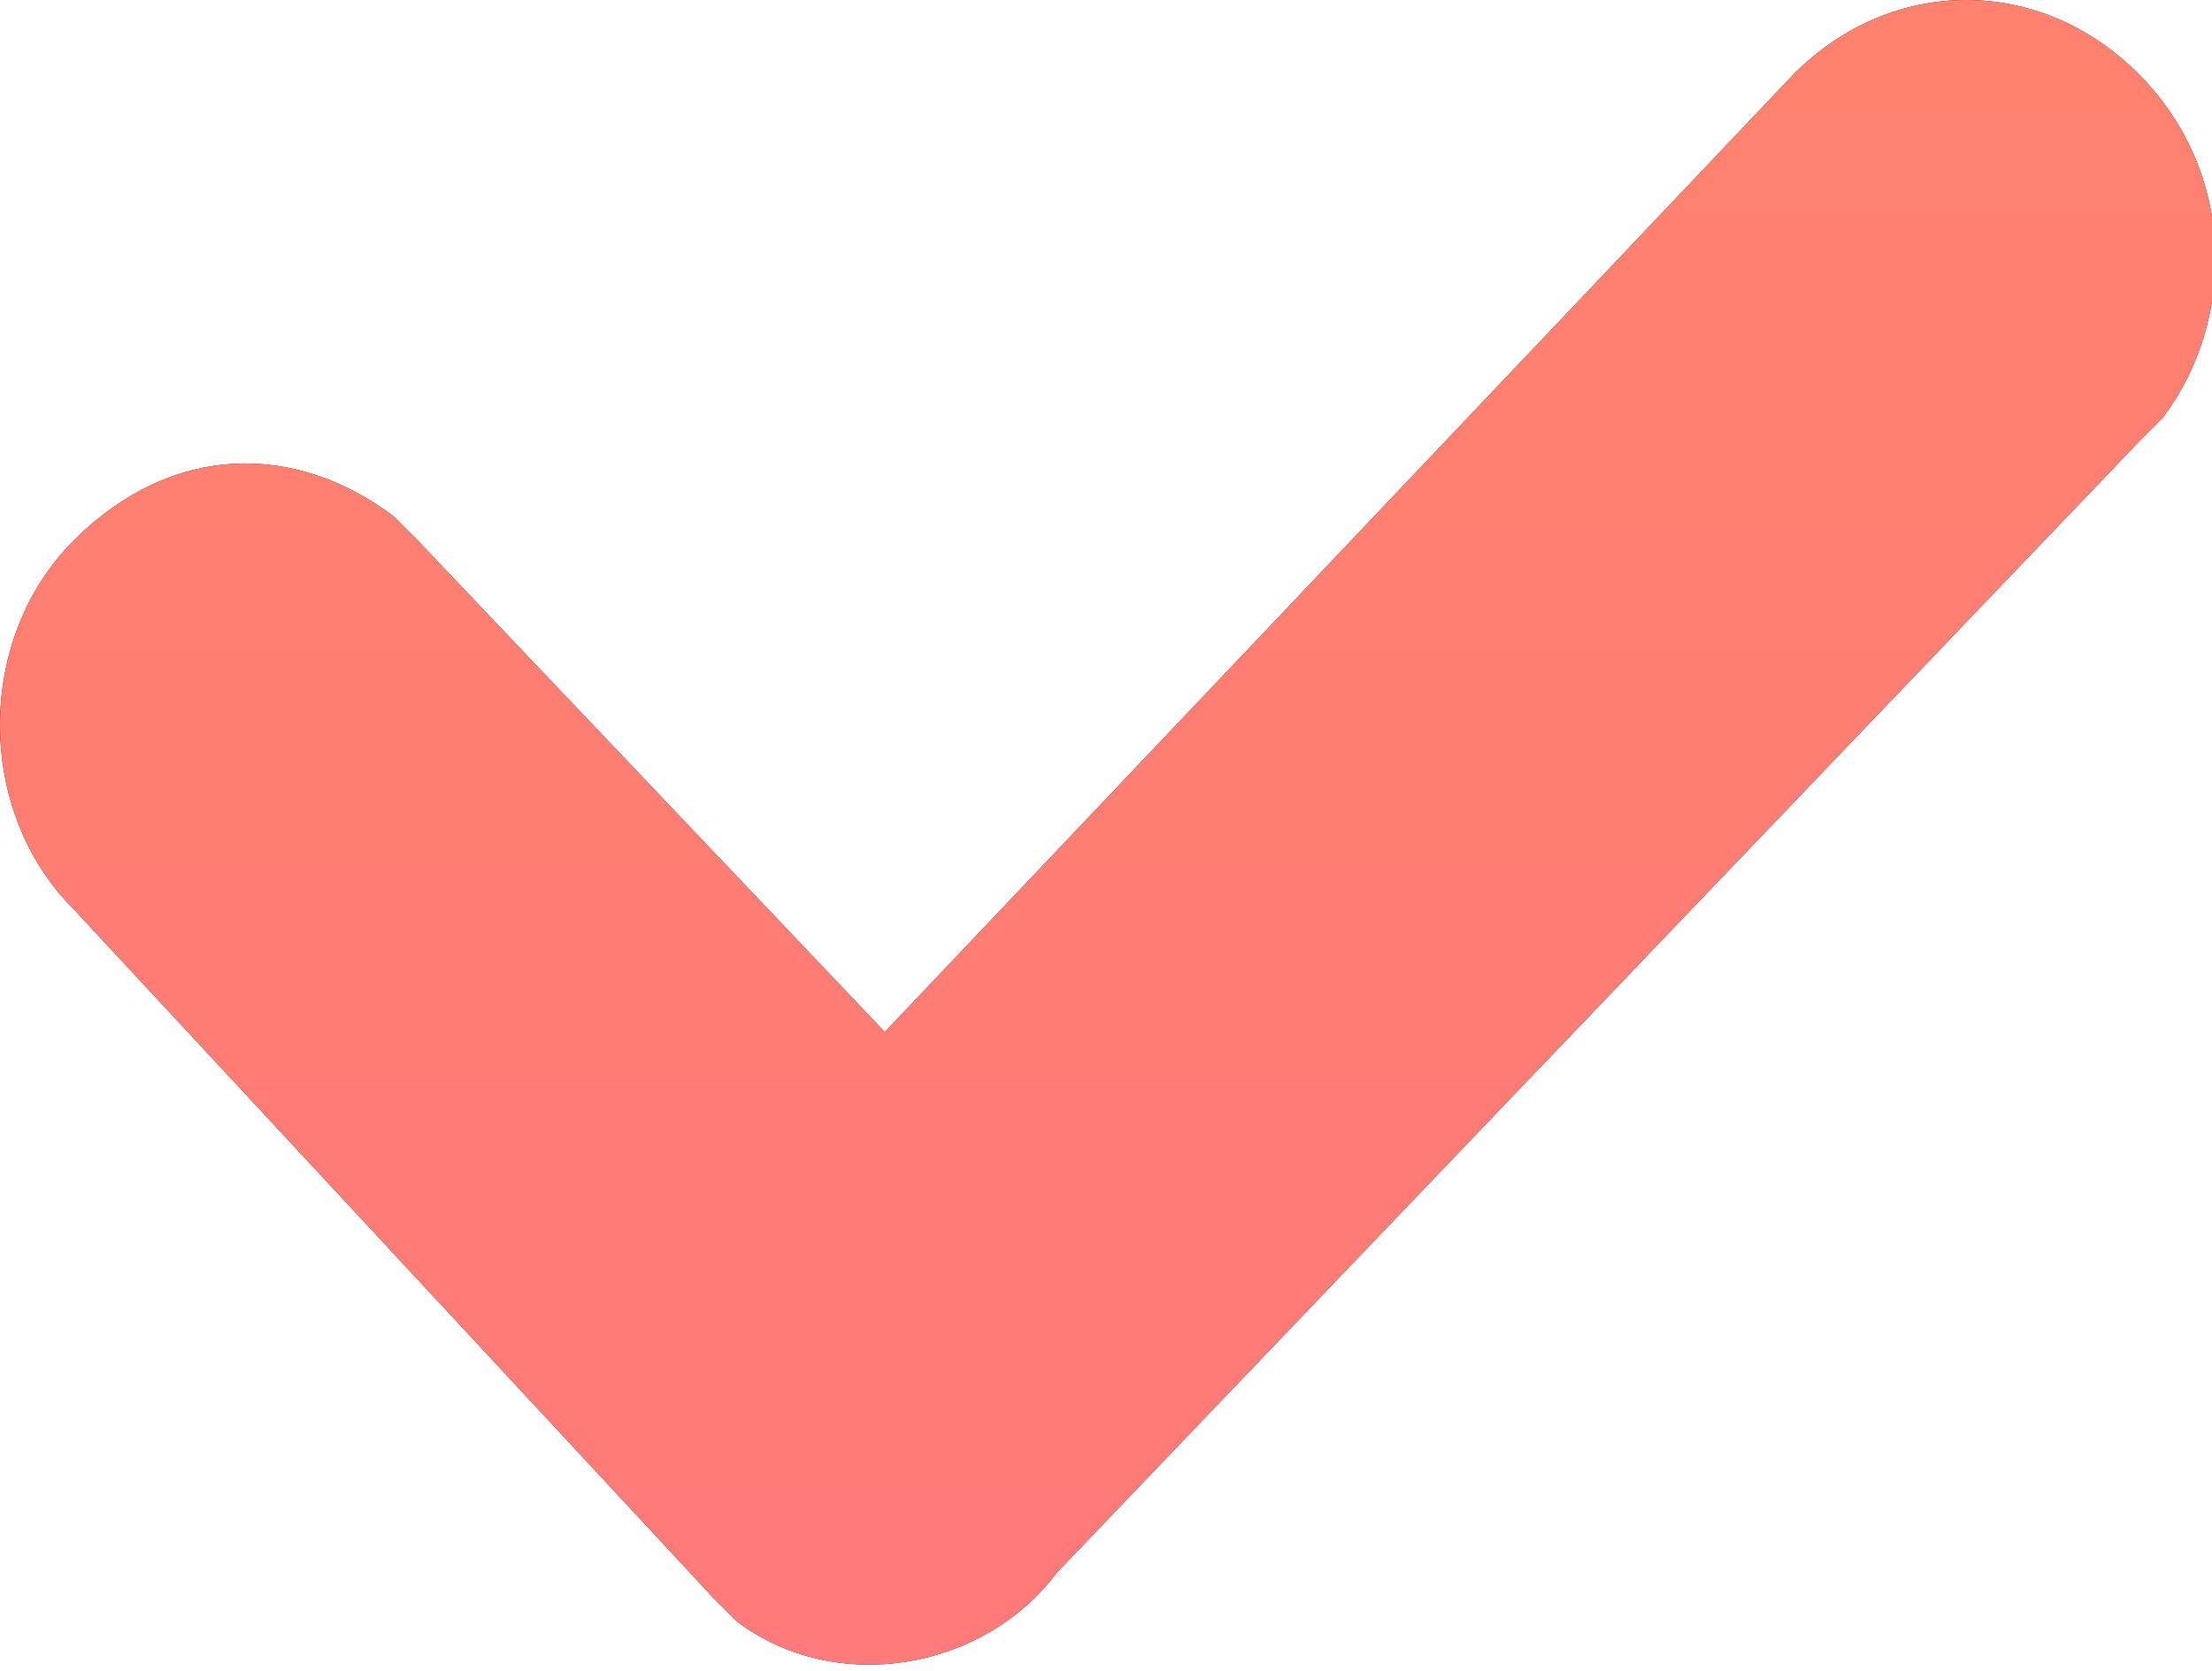 <?xml version="1.0" encoding="utf-8"?>
<!-- Generator: Adobe Illustrator 26.0.2, SVG Export Plug-In . SVG Version: 6.00 Build 0)  -->
<svg version="1.1" id="Calque_1" xmlns="http://www.w3.org/2000/svg" xmlns:xlink="http://www.w3.org/1999/xlink" x="0px" y="0px"
	 viewBox="0 0 9 6.8" style="enable-background:new 0 0 9 6.8;" xml:space="preserve">
<style type="text/css">
	.st0{fill-rule:evenodd;clip-rule:evenodd;}
	.st1{fill-rule:evenodd;clip-rule:evenodd;fill:url(#path-2_00000149360645100775427930000008986237097581462408_);}
</style>
<g id="_xD83C__xDF53_-Entrepreneurs-_x2F_-Homepage">
	<g id="Entrepreneurs_x2F_Homepage_x2F_entrepreneur-homepage-02" transform="translate(-861, -909)">
		<g id="Group-8" transform="translate(150, 750)">
			<g id="Group-3" transform="translate(720, 0)">
				<g id="Group-9" transform="translate(0, 154)">
					<g id="Color" transform="translate(0, 11)">
						<g>
							<path id="path-2" class="st0" d="M-1.7-5.7c0.4-0.4,1-0.4,1.4,0c0.4,0.4,0.4,1,0.1,1.4l-0.1,0.1l-4.4,4.6
								C-5,0.8-5.6,0.9-6,0.6l-0.1-0.1l-2.6-2.8c-0.4-0.4-0.4-1.1,0-1.5c0.4-0.4,0.9-0.4,1.3-0.1l0.1,0.1l1.9,2L-1.7-5.7z"/>
						</g>
						<g>
							
								<linearGradient id="path-2_00000162348388499533774620000013908153390317018540_" gradientUnits="userSpaceOnUse" x1="-612.167" y1="328.477" x2="-612.167" y2="330.977" gradientTransform="matrix(9 0 0 -6.773 5504.999 2230.773)">
								<stop  offset="0" style="stop-color:#FF7483"/>
								<stop  offset="1" style="stop-color:#FF8765"/>
							</linearGradient>
							
								<path id="path-2_00000062872076344419057790000008961831109218421130_" style="fill-rule:evenodd;clip-rule:evenodd;fill:url(#path-2_00000162348388499533774620000013908153390317018540_);" d="
								M-1.7-5.7c0.4-0.4,1-0.4,1.4,0c0.4,0.4,0.4,1,0.1,1.4l-0.1,0.1l-4.4,4.6C-5,0.8-5.6,0.9-6,0.6l-0.1-0.1l-2.6-2.8
								c-0.4-0.4-0.4-1.1,0-1.5c0.4-0.4,0.9-0.4,1.3-0.1l0.1,0.1l1.9,2L-1.7-5.7z"/>
						</g>
					</g>
				</g>
			</g>
		</g>
	</g>
</g>
</svg>
